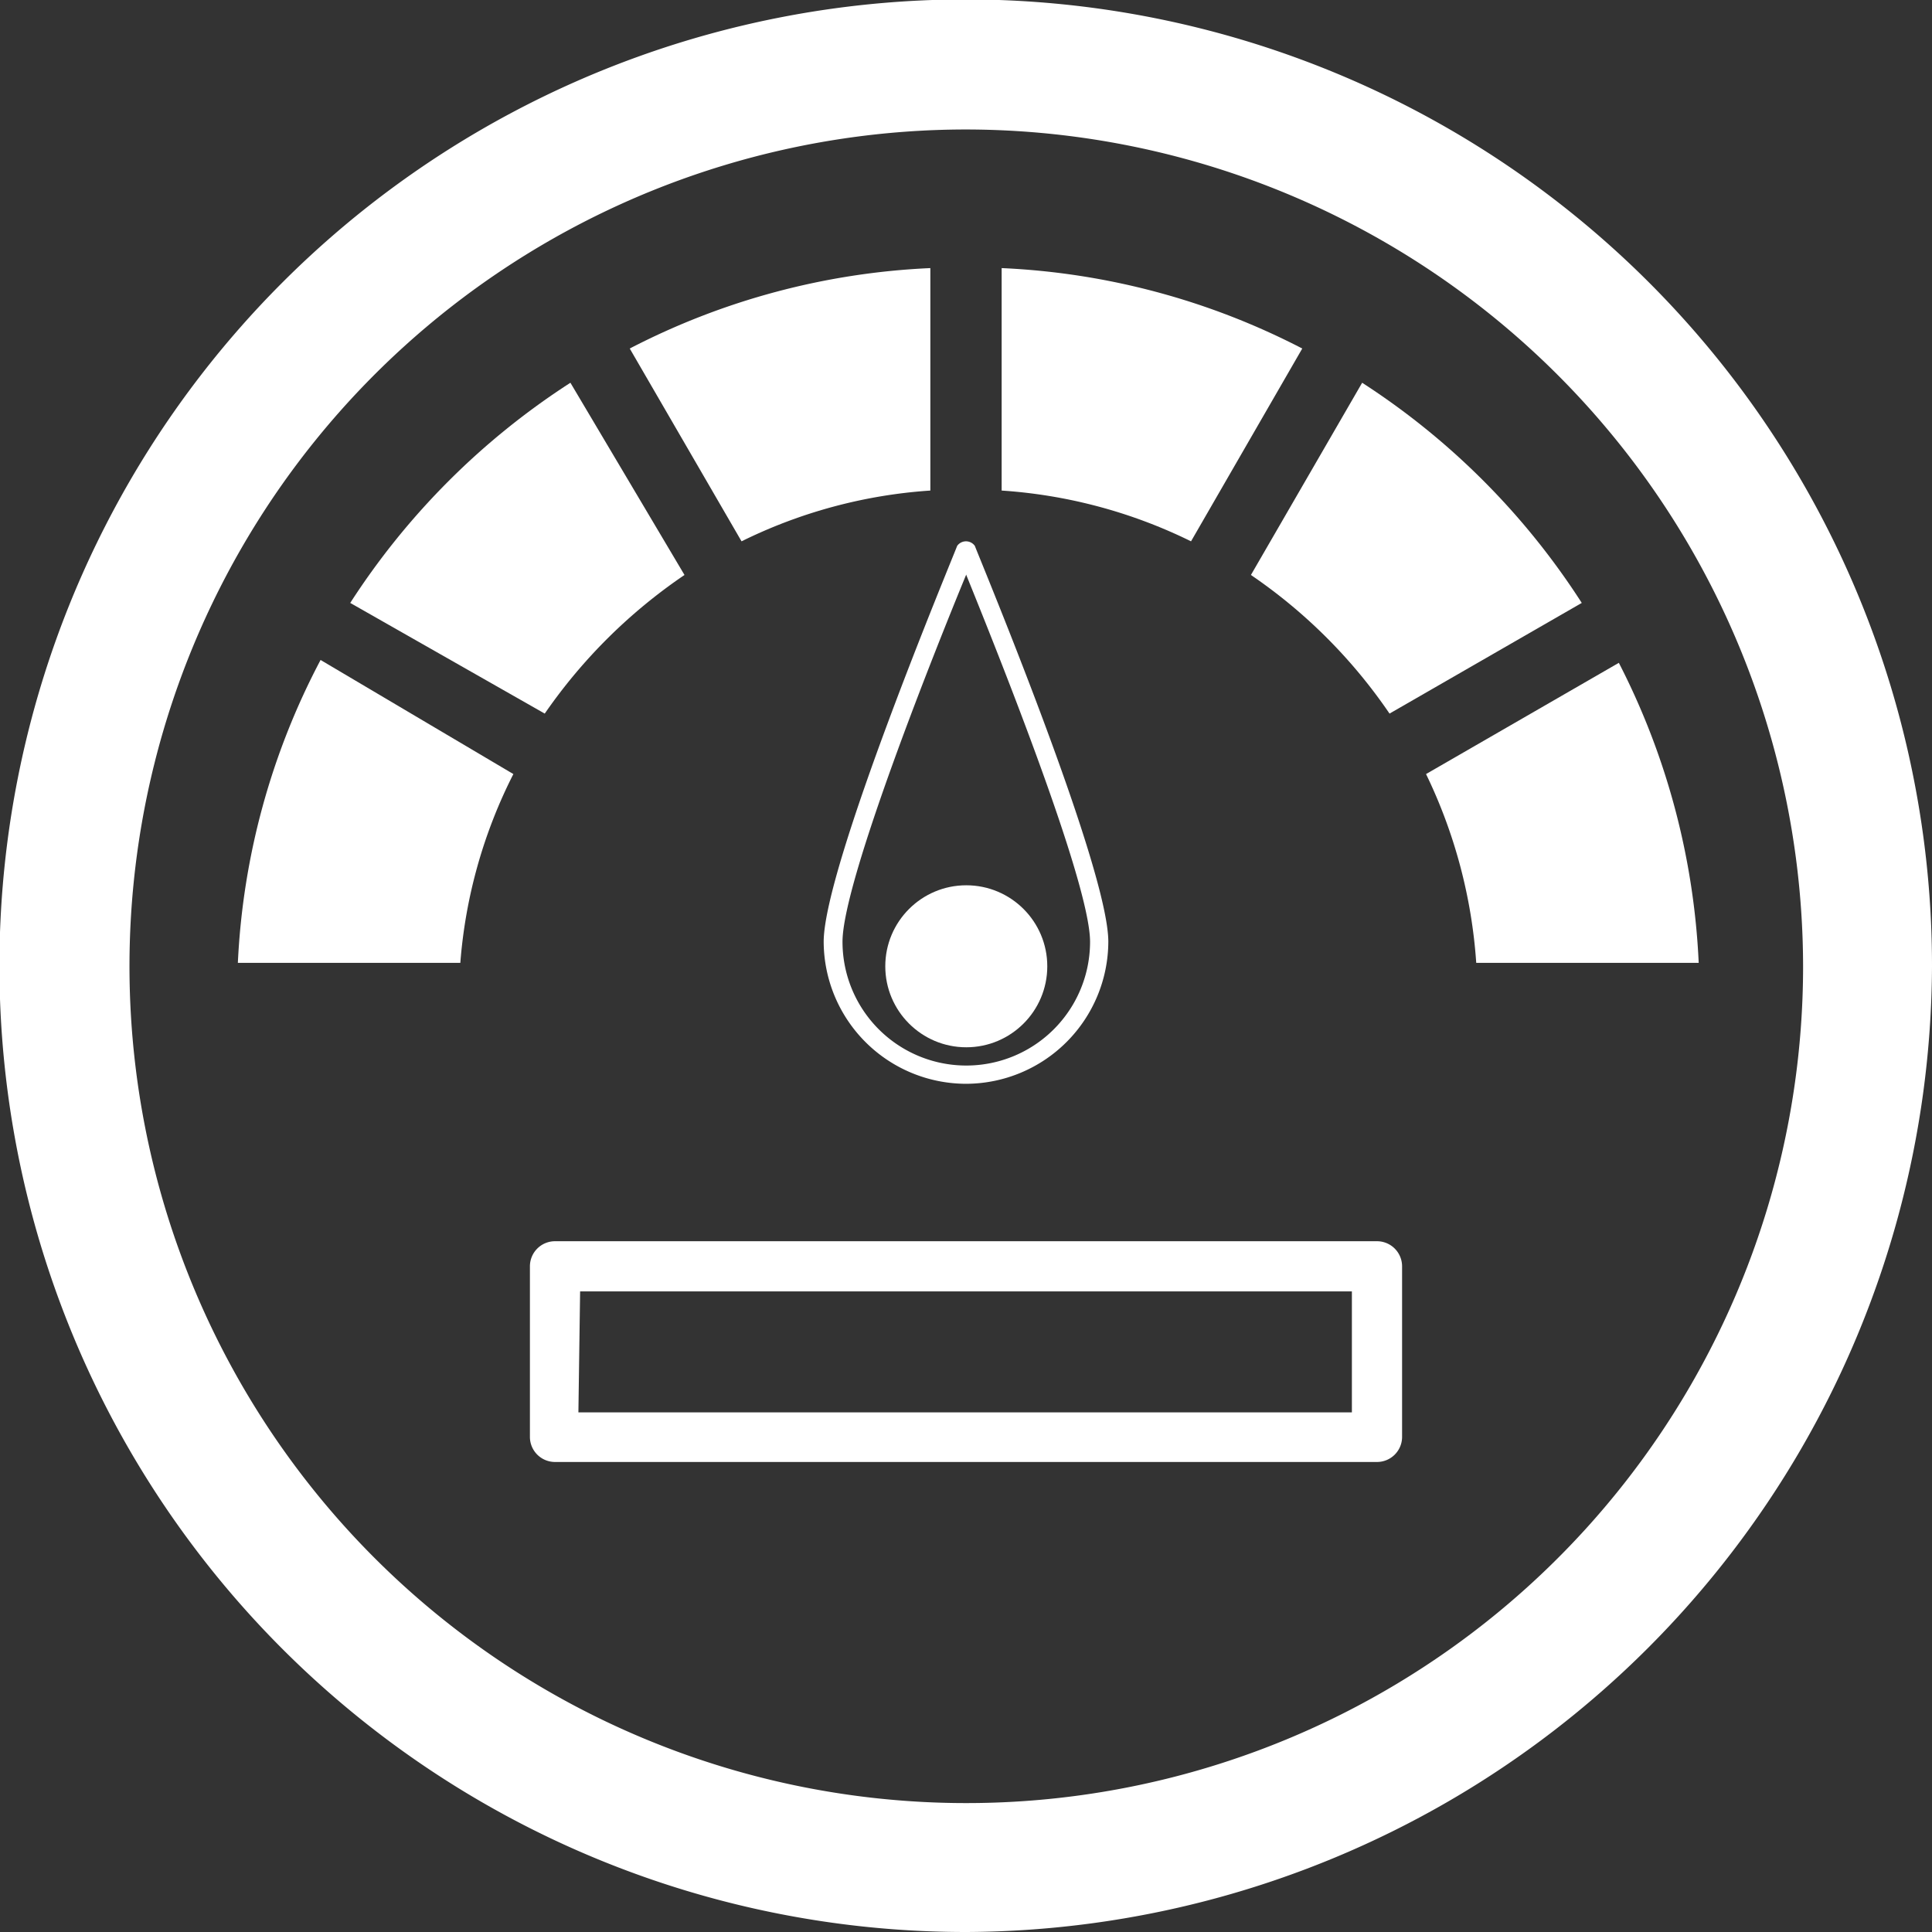 <svg viewBox="0 0 33.87 33.87" xmlns="http://www.w3.org/2000/svg"><rect x="0" y="0" width="33.87" height="33.87" fill="#333333" stroke="none"/><g fill="#fff"><path d="m16.94 19a2.5 2.5 0 0 1 -2.5-2.49c0-1.31 2.25-6.7 2.34-6.94a.19.19 0 0 1 .31 0c.09.24 2.34 5.63 2.34 6.94a2.5 2.5 0 0 1 -2.49 2.49zm0-8.93c-.52 1.26-2.17 5.38-2.17 6.44a2.17 2.17 0 0 0 4.34 0c0-1.05-1.66-5.17-2.17-6.43z"/><circle cx="16.94" cy="16.94" r="1.42"/><path d="m13 9.49a8.79 8.79 0 0 1 3.31-.89v-3.9a12.67 12.67 0 0 0 -5.27 1.41z"/><path d="m17.56 4.7v3.9a8.84 8.84 0 0 1 3.32.89l1.95-3.38a12.67 12.67 0 0 0 -5.27-1.41z"/><path d="m25 13.57a9 9 0 0 1 .88 3.31h3.9a12.76 12.76 0 0 0 -1.4-5.26z"/><path d="m21.93 10.08a9.21 9.21 0 0 1 2.43 2.43l3.37-1.94a12.88 12.88 0 0 0 -3.85-3.86z"/><path d="m9.55 12.51a9.36 9.36 0 0 1 2.45-2.43l-2-3.37a12.92 12.92 0 0 0 -3.86 3.86z"/><path d="m4.17 16.88h3.9a8.79 8.79 0 0 1 .93-3.31l-3.38-2a12.62 12.62 0 0 0 -1.45 5.31z"/><path d="m16.94 33.87a16.94 16.94 0 1 1 16.93-16.93 17 17 0 0 1 -16.93 16.93zm0-31.6a14.67 14.67 0 1 0 14.67 14.67 14.69 14.69 0 0 0 -14.67-14.67z"/><path d="m24.14 25.63h-14.41a.44.44 0 0 1 -.44-.43v-3a.44.44 0 0 1 .44-.44h14.41a.44.44 0 0 1 .44.44v3a.44.44 0 0 1 -.44.43zm-14-.87h13.56v-2.12h-13.53z"/></g></svg>